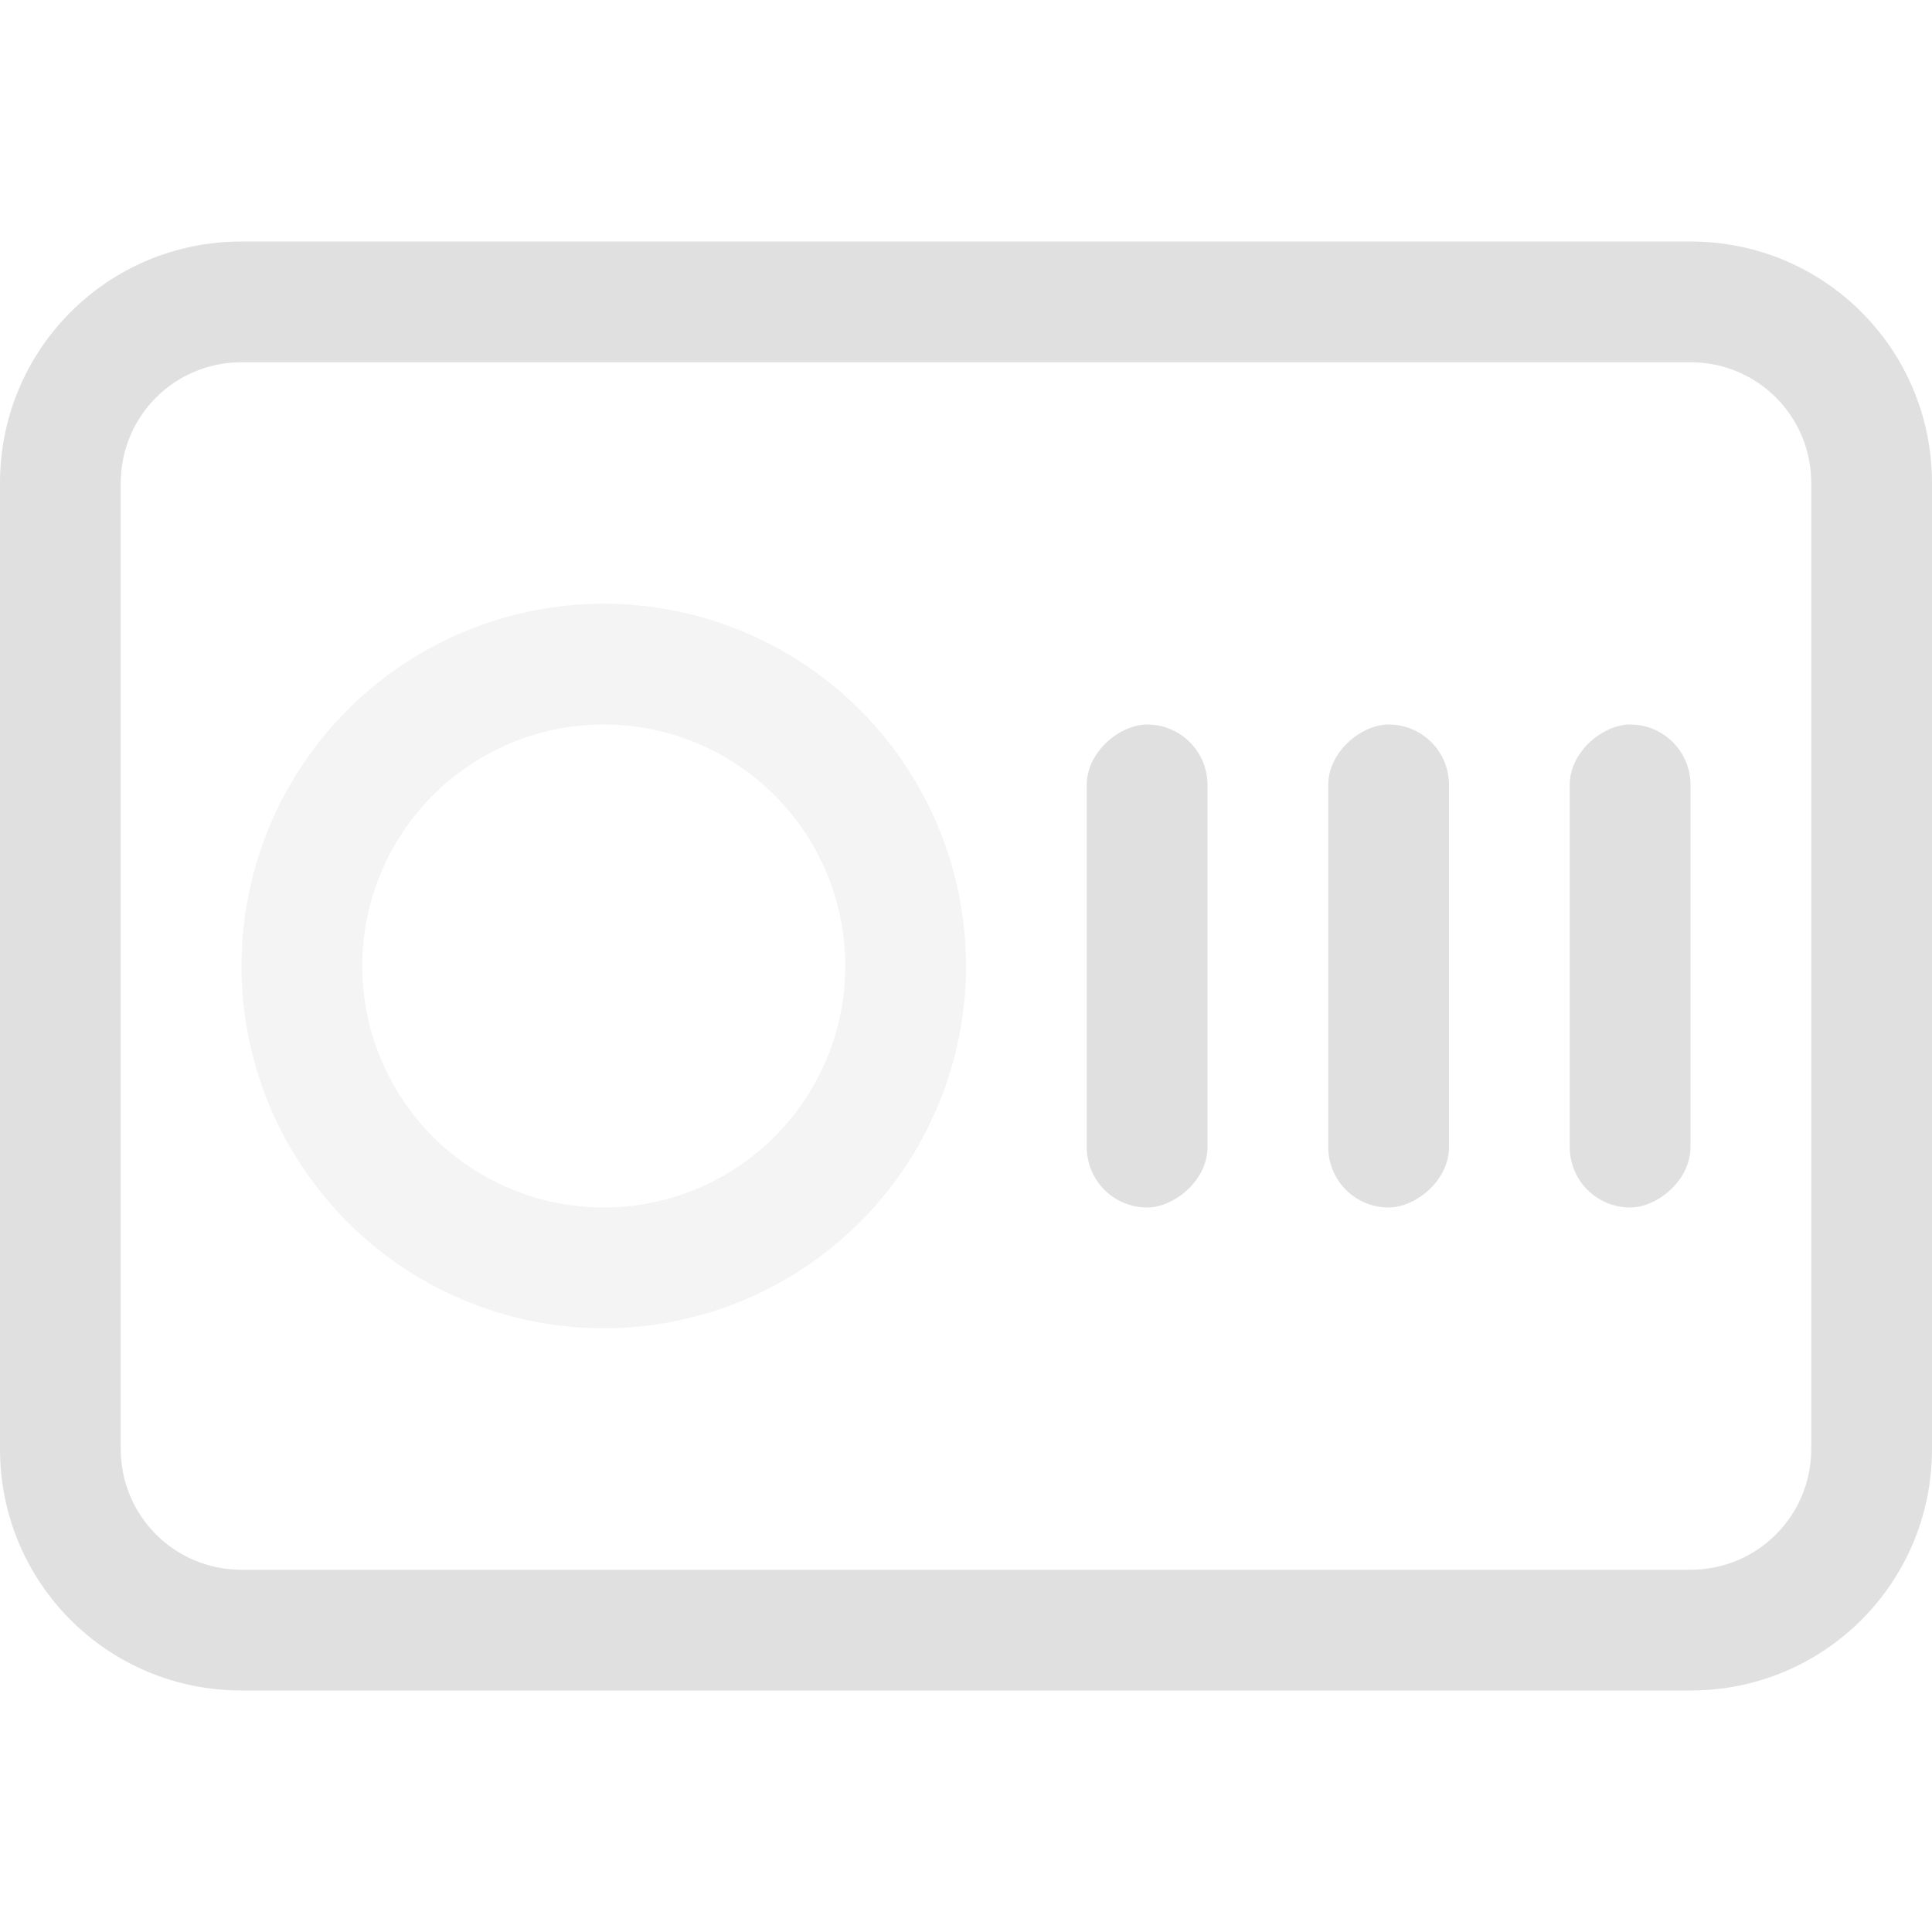 <?xml version="1.0" encoding="UTF-8"?>
<svg width="16" height="16" version="1.1" xmlns="http://www.w3.org/2000/svg">
 <g fill="#dfdfdf" fill-opacity=".992" stroke-linecap="round" stroke-linejoin="round">
  <path d="m2 2c-1.108 0-2 0.892-2 2v8c0 1.108 0.892 2 2 2h12c1.108 0 2-0.892 2-2v-8c0-1.108-0.892-2-2-2zm0 1h12c0.554 0 1 0.446 1 1v8c0 0.554-0.446 1-1 1h-12c-0.554 0-1-0.446-1-1v-8c0-0.554 0.446-1 1-1z" stroke-width="2"/>
  <path d="m5 5a3 3 0 0 0-3 3 3 3 0 0 0 3 3 3 3 0 0 0 3-3 3 3 0 0 0-3-3zm0 1a2 2 0 0 1 2 2 2 2 0 0 1-2 2 2 2 0 0 1-2-2 2 2 0 0 1 2-2z" opacity=".35" stroke-width="2"/>
  <g stroke-width="2.309">
   <rect transform="rotate(90)" x="6" y="-14" width="4" height="1" rx=".5" ry=".5"/>
   <rect transform="rotate(90)" x="6" y="-12" width="4" height="1" rx=".5" ry=".5"/>
   <rect transform="rotate(90)" x="6" y="-10" width="4" height="1" rx=".5" ry=".5"/>
  </g>
 </g>
</svg>
